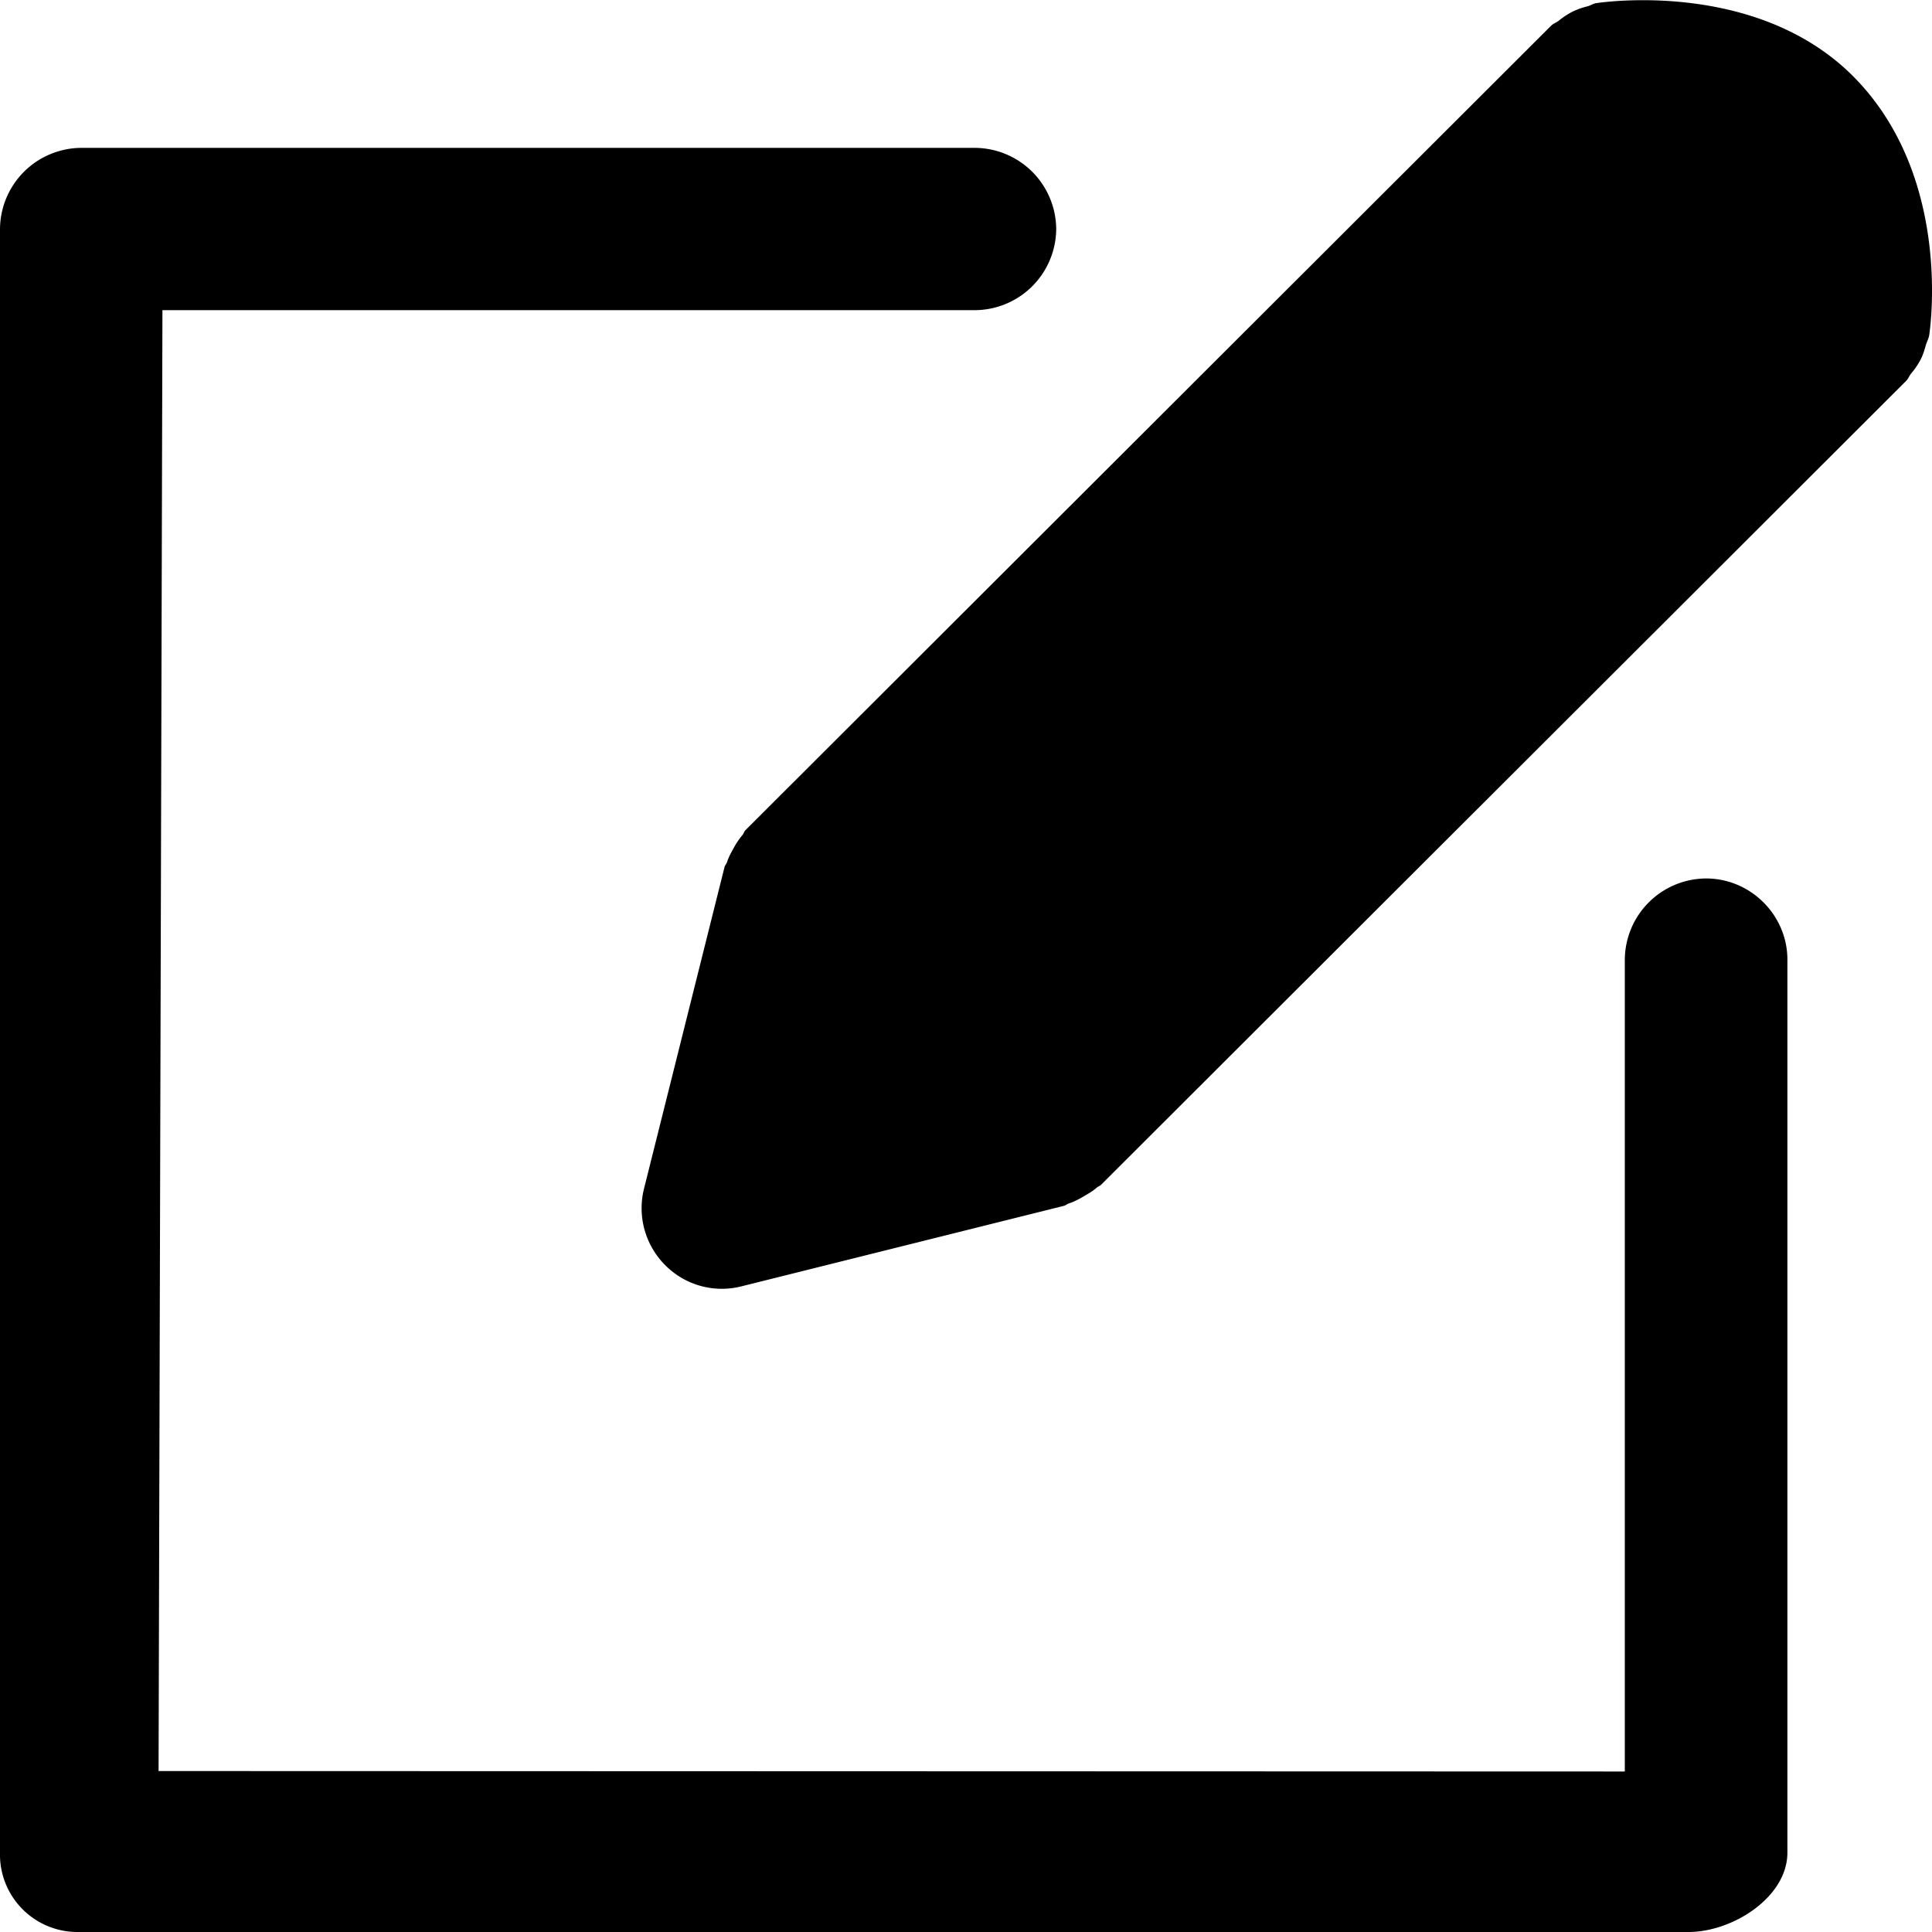 <svg xmlns="http://www.w3.org/2000/svg" viewBox="0 0 13 13" x="0" y="0">
    <path fill="currentColor" fill-rule="evenodd" d="M12.981 2.256c-.004.024-.016.044-.023.068-.008.028-.016.056-.029.084a.497.497 0 0 1-.07.106c-.012.015-.018.033-.031.047L7.41 7.971c-.01.01-.022.013-.031.021-.027.024-.057.04-.09.06-.032.018-.063.035-.098.046-.012.004-.02.013-.033.016l-2.167.541a.536.536 0 0 1-.515-.142A.542.542 0 0 1 4.333 8l.542-2.165c.003-.012.012-.021.017-.033.01-.034.028-.066.046-.098a.52.52 0 0 1 .06-.088c.007-.01.01-.023.02-.032l5.418-5.41c.016-.016.036-.022.053-.035a.52.52 0 0 1 .091-.06.495.495 0 0 1 .104-.037c.02-.006.037-.018.058-.021.115-.017 1.137-.14 1.761.527.61.65.494 1.602.478 1.709zM6.56 2.087H1.093l-.026 9.83 9.866.003V6.457a.55.55 0 0 1 .547-.546c.3 0 .547.247.547.546v6.009c0 .299-.367.534-.666.534H.525A.521.521 0 0 1 0 12.466V1.54A.55.55 0 0 1 .547.995H6.56a.55.55 0 0 1 .547.546.55.55 0 0 1-.547.546z"/>
</svg>
